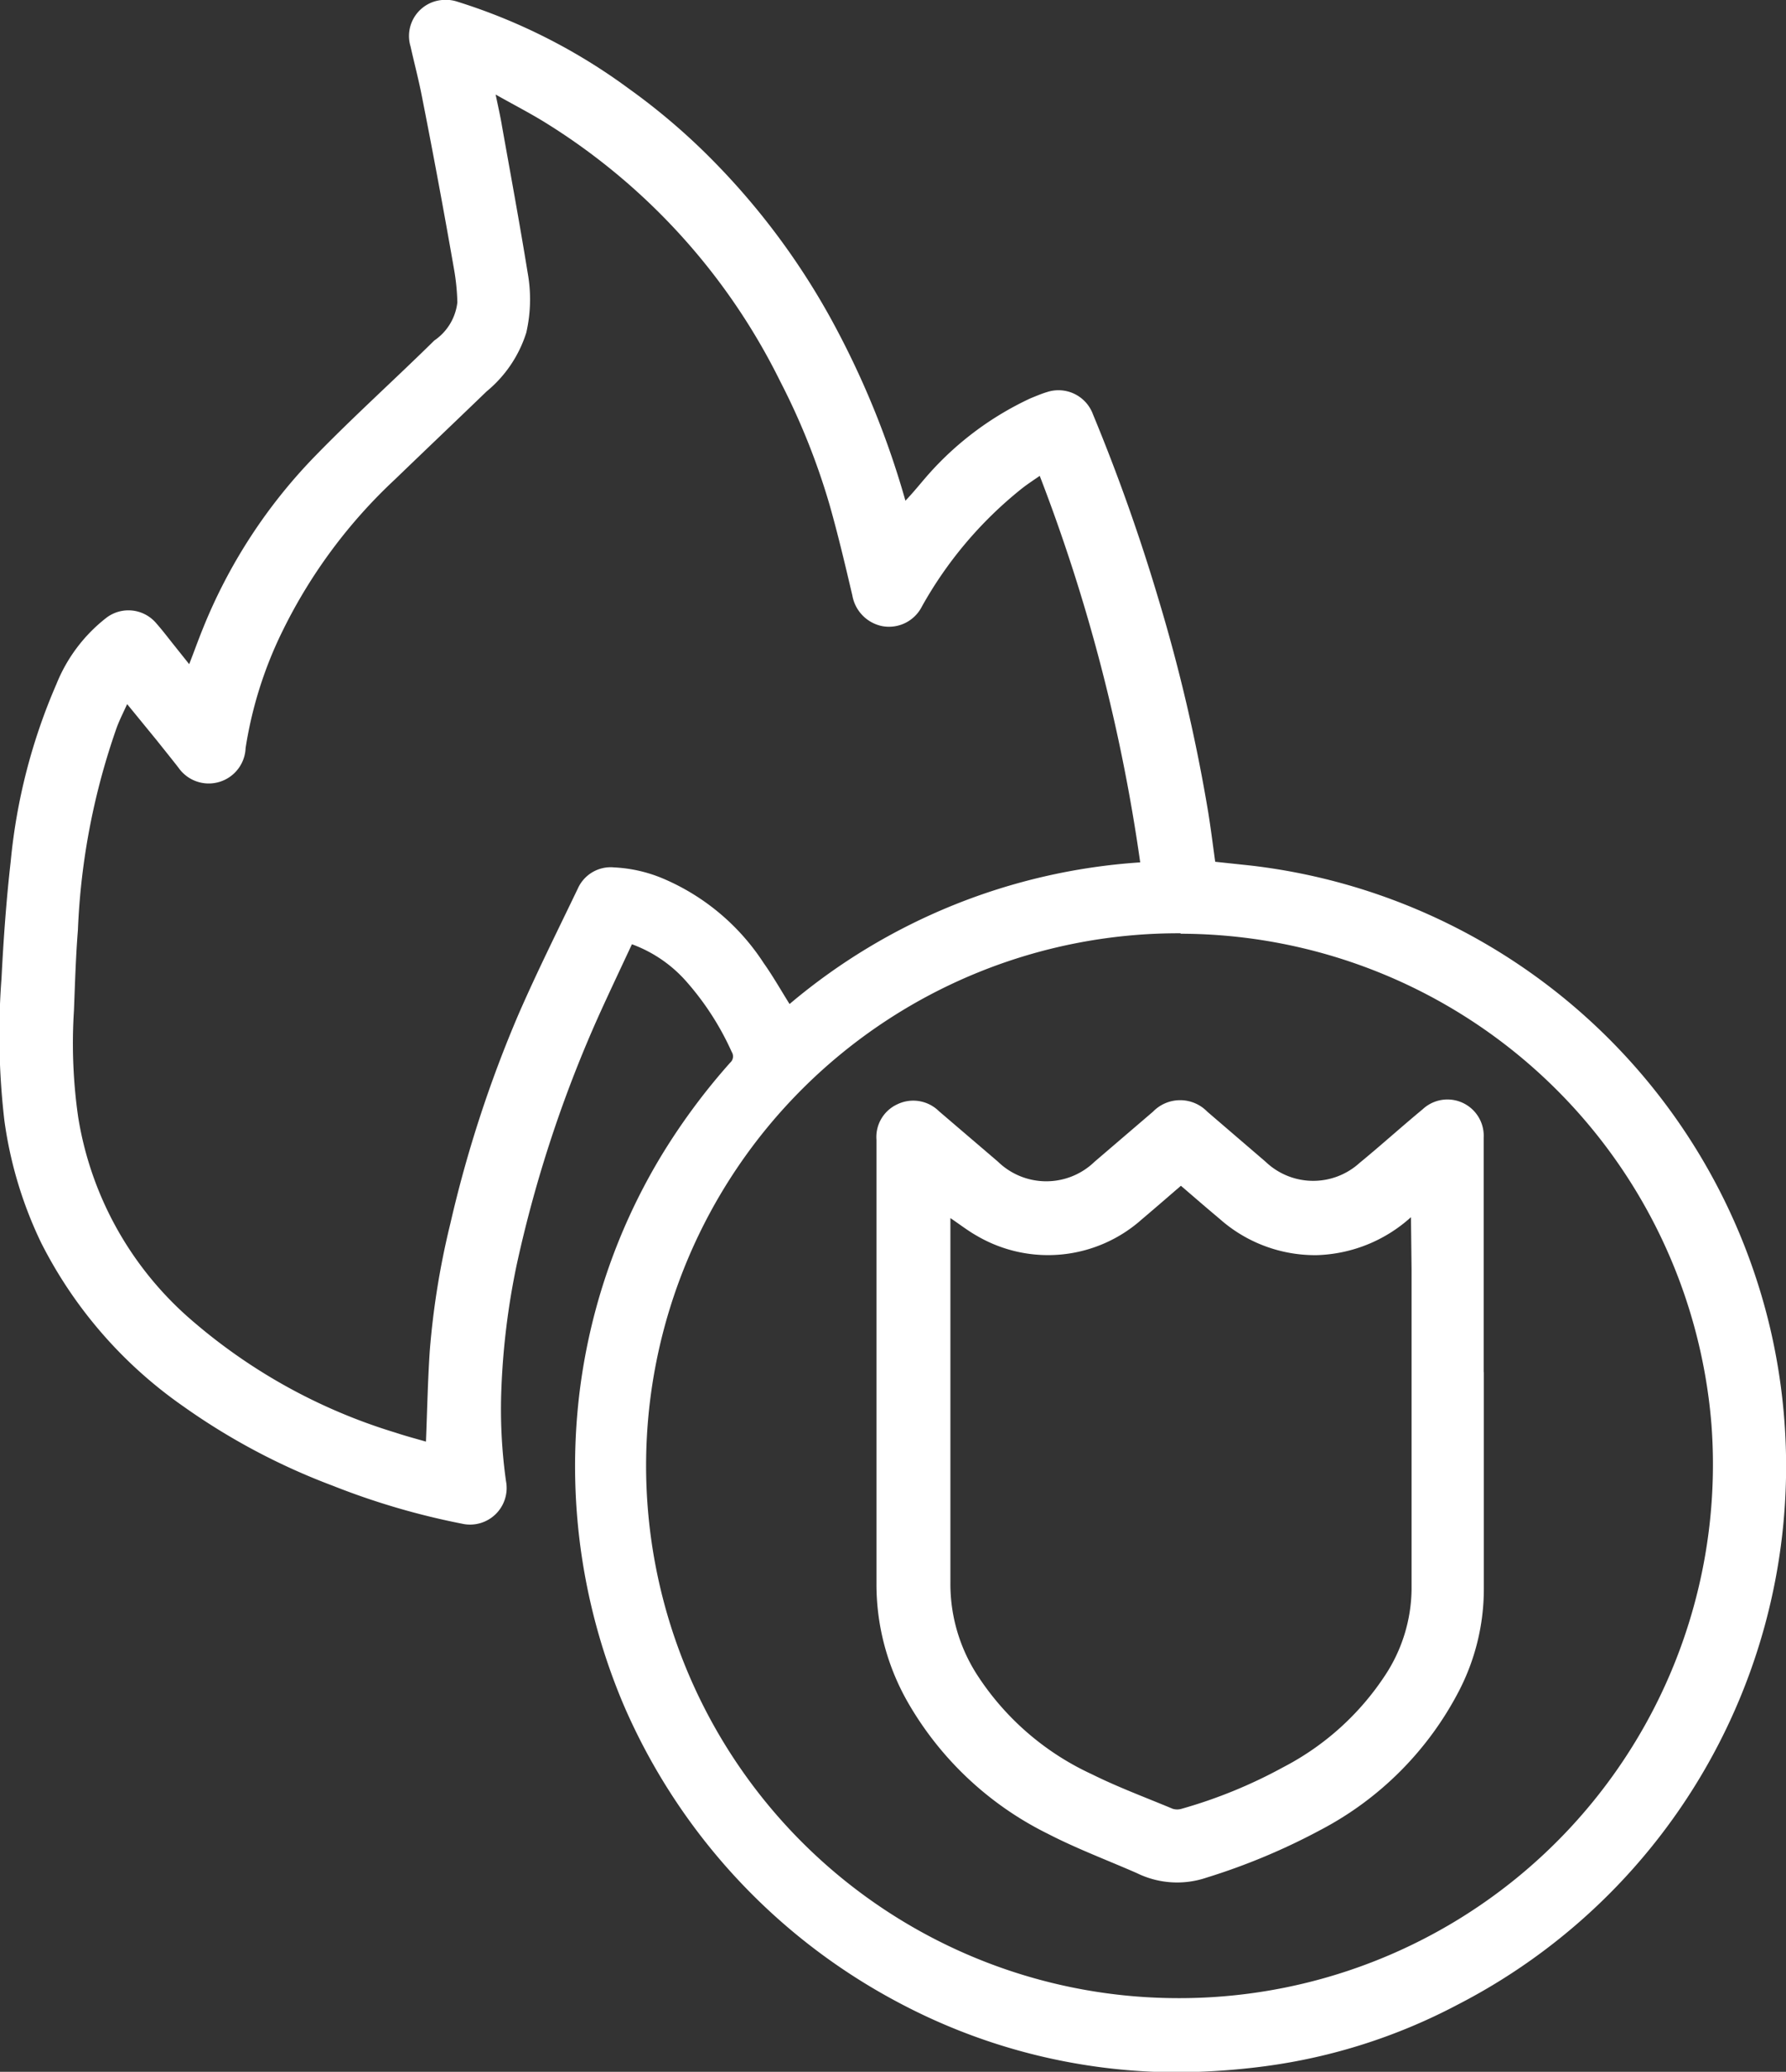 <svg id="Layer_1" data-name="Layer 1" xmlns="http://www.w3.org/2000/svg" viewBox="0 0 117.15 135.88"><rect x="0" y="0" width="117.15" height="135.88" fill="#333333" stroke="none"/><defs><style>.cls-1{fill:#fff;}</style></defs><path class="cls-1" d="M79.71,56.52l2.35.25a39.71,39.71,0,0,1,34.06,30.38,39.71,39.71,0,0,1-20.57,44.36,37.59,37.59,0,0,1-12.53,4,45.37,45.37,0,0,1-6.26.4,39,39,0,0,1-17.84-4.58,40,40,0,0,1-18-19.48,40.08,40.08,0,0,1-3-19.68A39.31,39.31,0,0,1,43.3,75.93a41.82,41.82,0,0,1,4.6-6.24A.54.54,0,0,0,48,69a18.31,18.31,0,0,0-3-4.65,8.76,8.76,0,0,0-3.55-2.42c-.7,1.5-1.41,3-2.07,4.45a83.31,83.31,0,0,0-5.49,16.58,48.58,48.58,0,0,0-1,8.06,33.84,33.84,0,0,0,.3,6.12,2.4,2.4,0,0,1-2.9,2.79,48.11,48.11,0,0,1-8.47-2.49A43,43,0,0,1,12,92.22a29,29,0,0,1-9.3-10.71,26.8,26.8,0,0,1-2.41-8,48.8,48.8,0,0,1-.19-9.36c.13-2.55.31-5.09.6-7.63a38.19,38.19,0,0,1,3-11.65A10.43,10.43,0,0,1,7,40.5a2.39,2.39,0,0,1,3.26.39c.38.43.73.89,1.08,1.33l1.07,1.34c.31-.79.58-1.55.88-2.29a34.83,34.83,0,0,1,7.4-11.38c2.53-2.6,5.2-5,7.8-7.56A3.5,3.5,0,0,0,30,19.83a14.51,14.51,0,0,0-.22-2.18q-1-5.74-2.14-11.5c-.2-1-.48-2.07-.71-3.1A2.37,2.37,0,0,1,29,0a2.41,2.41,0,0,1,1,.11,38.08,38.08,0,0,1,11.24,5.7,42.31,42.31,0,0,1,5.66,4.86A47.17,47.17,0,0,1,54.5,20.9a57.18,57.18,0,0,1,4.89,11.94C60,32.2,60.47,31.59,61,31a20.48,20.48,0,0,1,6.58-4.87c.37-.15.74-.31,1.11-.42a2.41,2.41,0,0,1,3,1.46A124,124,0,0,1,76,39.33a112.06,112.06,0,0,1,3.26,14C79.43,54.39,79.56,55.45,79.71,56.52ZM68.2,31.21c-.46.32-.88.59-1.26.9a26.25,26.25,0,0,0-6.47,7.67,2.42,2.42,0,0,1-2.63,1.28,2.49,2.49,0,0,1-1.93-2c-.47-2-.94-4-1.51-6A45.22,45.22,0,0,0,51.17,25,41.59,41.59,0,0,0,35.88,8.11c-1.05-.66-2.17-1.23-3.37-1.91.17.81.32,1.47.43,2.14.57,3.19,1.16,6.39,1.68,9.6a9.76,9.76,0,0,1-.1,3.88,8.17,8.17,0,0,1-2.6,3.85c-2,1.93-4,3.83-6,5.76a34.09,34.09,0,0,0-7.37,9.92,26.56,26.56,0,0,0-2.44,7.71,2.42,2.42,0,0,1-4.41,1.28c-.46-.59-.93-1.17-1.39-1.75L8.34,46.18c-.25.55-.48,1-.67,1.5A45.44,45.44,0,0,0,5.11,61c-.14,1.76-.19,3.52-.26,5.28a33.92,33.92,0,0,0,.28,7,22.22,22.22,0,0,0,7.09,13,36.73,36.73,0,0,0,13.72,7.68c.66.22,1.34.4,2,.59.08-2,.12-4,.25-5.95a52.45,52.45,0,0,1,1.35-8.35A81,81,0,0,1,34,66.55c1.22-2.8,2.58-5.52,3.9-8.27a2.36,2.36,0,0,1,2.39-1.39,9.41,9.41,0,0,1,3.27.76,14.73,14.73,0,0,1,6.53,5.51c.61.86,1.13,1.78,1.7,2.69a39.66,39.66,0,0,1,23-9.29A115.33,115.33,0,0,0,68.2,31.21Zm9.24,30a34.92,34.92,0,0,0-.28,69.84,35,35,0,0,0,35.1-37.62A35,35,0,0,0,77.44,61.24Z"/><path class="cls-1" d="M97.33,90c0,4.75,0,9.5,0,14.25a14.55,14.55,0,0,1-1.64,6.67,21.41,21.41,0,0,1-9,9.06,42.12,42.12,0,0,1-7.56,3.17,6,6,0,0,1-4.56-.3c-1.94-.85-3.94-1.6-5.82-2.57a21.62,21.62,0,0,1-9.16-8.56,15.59,15.59,0,0,1-2.1-7.85c0-9.71,0-19.41,0-29.12a2.36,2.36,0,0,1,1.36-2.32,2.4,2.4,0,0,1,2.74.45l3.87,3.31a4.55,4.55,0,0,0,6.34,0l3.83-3.28a2.48,2.48,0,0,1,3.56,0l3.83,3.29a4.52,4.52,0,0,0,6.16.07c1.4-1.15,2.74-2.36,4.14-3.52a2.38,2.38,0,0,1,4,1.86V90ZM92.55,79.83a9.62,9.62,0,0,1-6.17,2.49A9.43,9.43,0,0,1,80,79.94c-.85-.71-1.69-1.44-2.54-2.17-.87.75-1.71,1.48-2.55,2.19a9.24,9.24,0,0,1-10.82,1.1c-.59-.33-1.14-.76-1.75-1.17v.52c0,7.8,0,15.6,0,23.4a11,11,0,0,0,1.73,6,17.86,17.86,0,0,0,7.56,6.56c1.71.85,3.52,1.52,5.29,2.26a1,1,0,0,0,.59,0,32,32,0,0,0,6.67-2.73,17.78,17.78,0,0,0,6.66-6,10.45,10.45,0,0,0,1.75-5.64c0-7,0-14,0-21Z"/></svg>